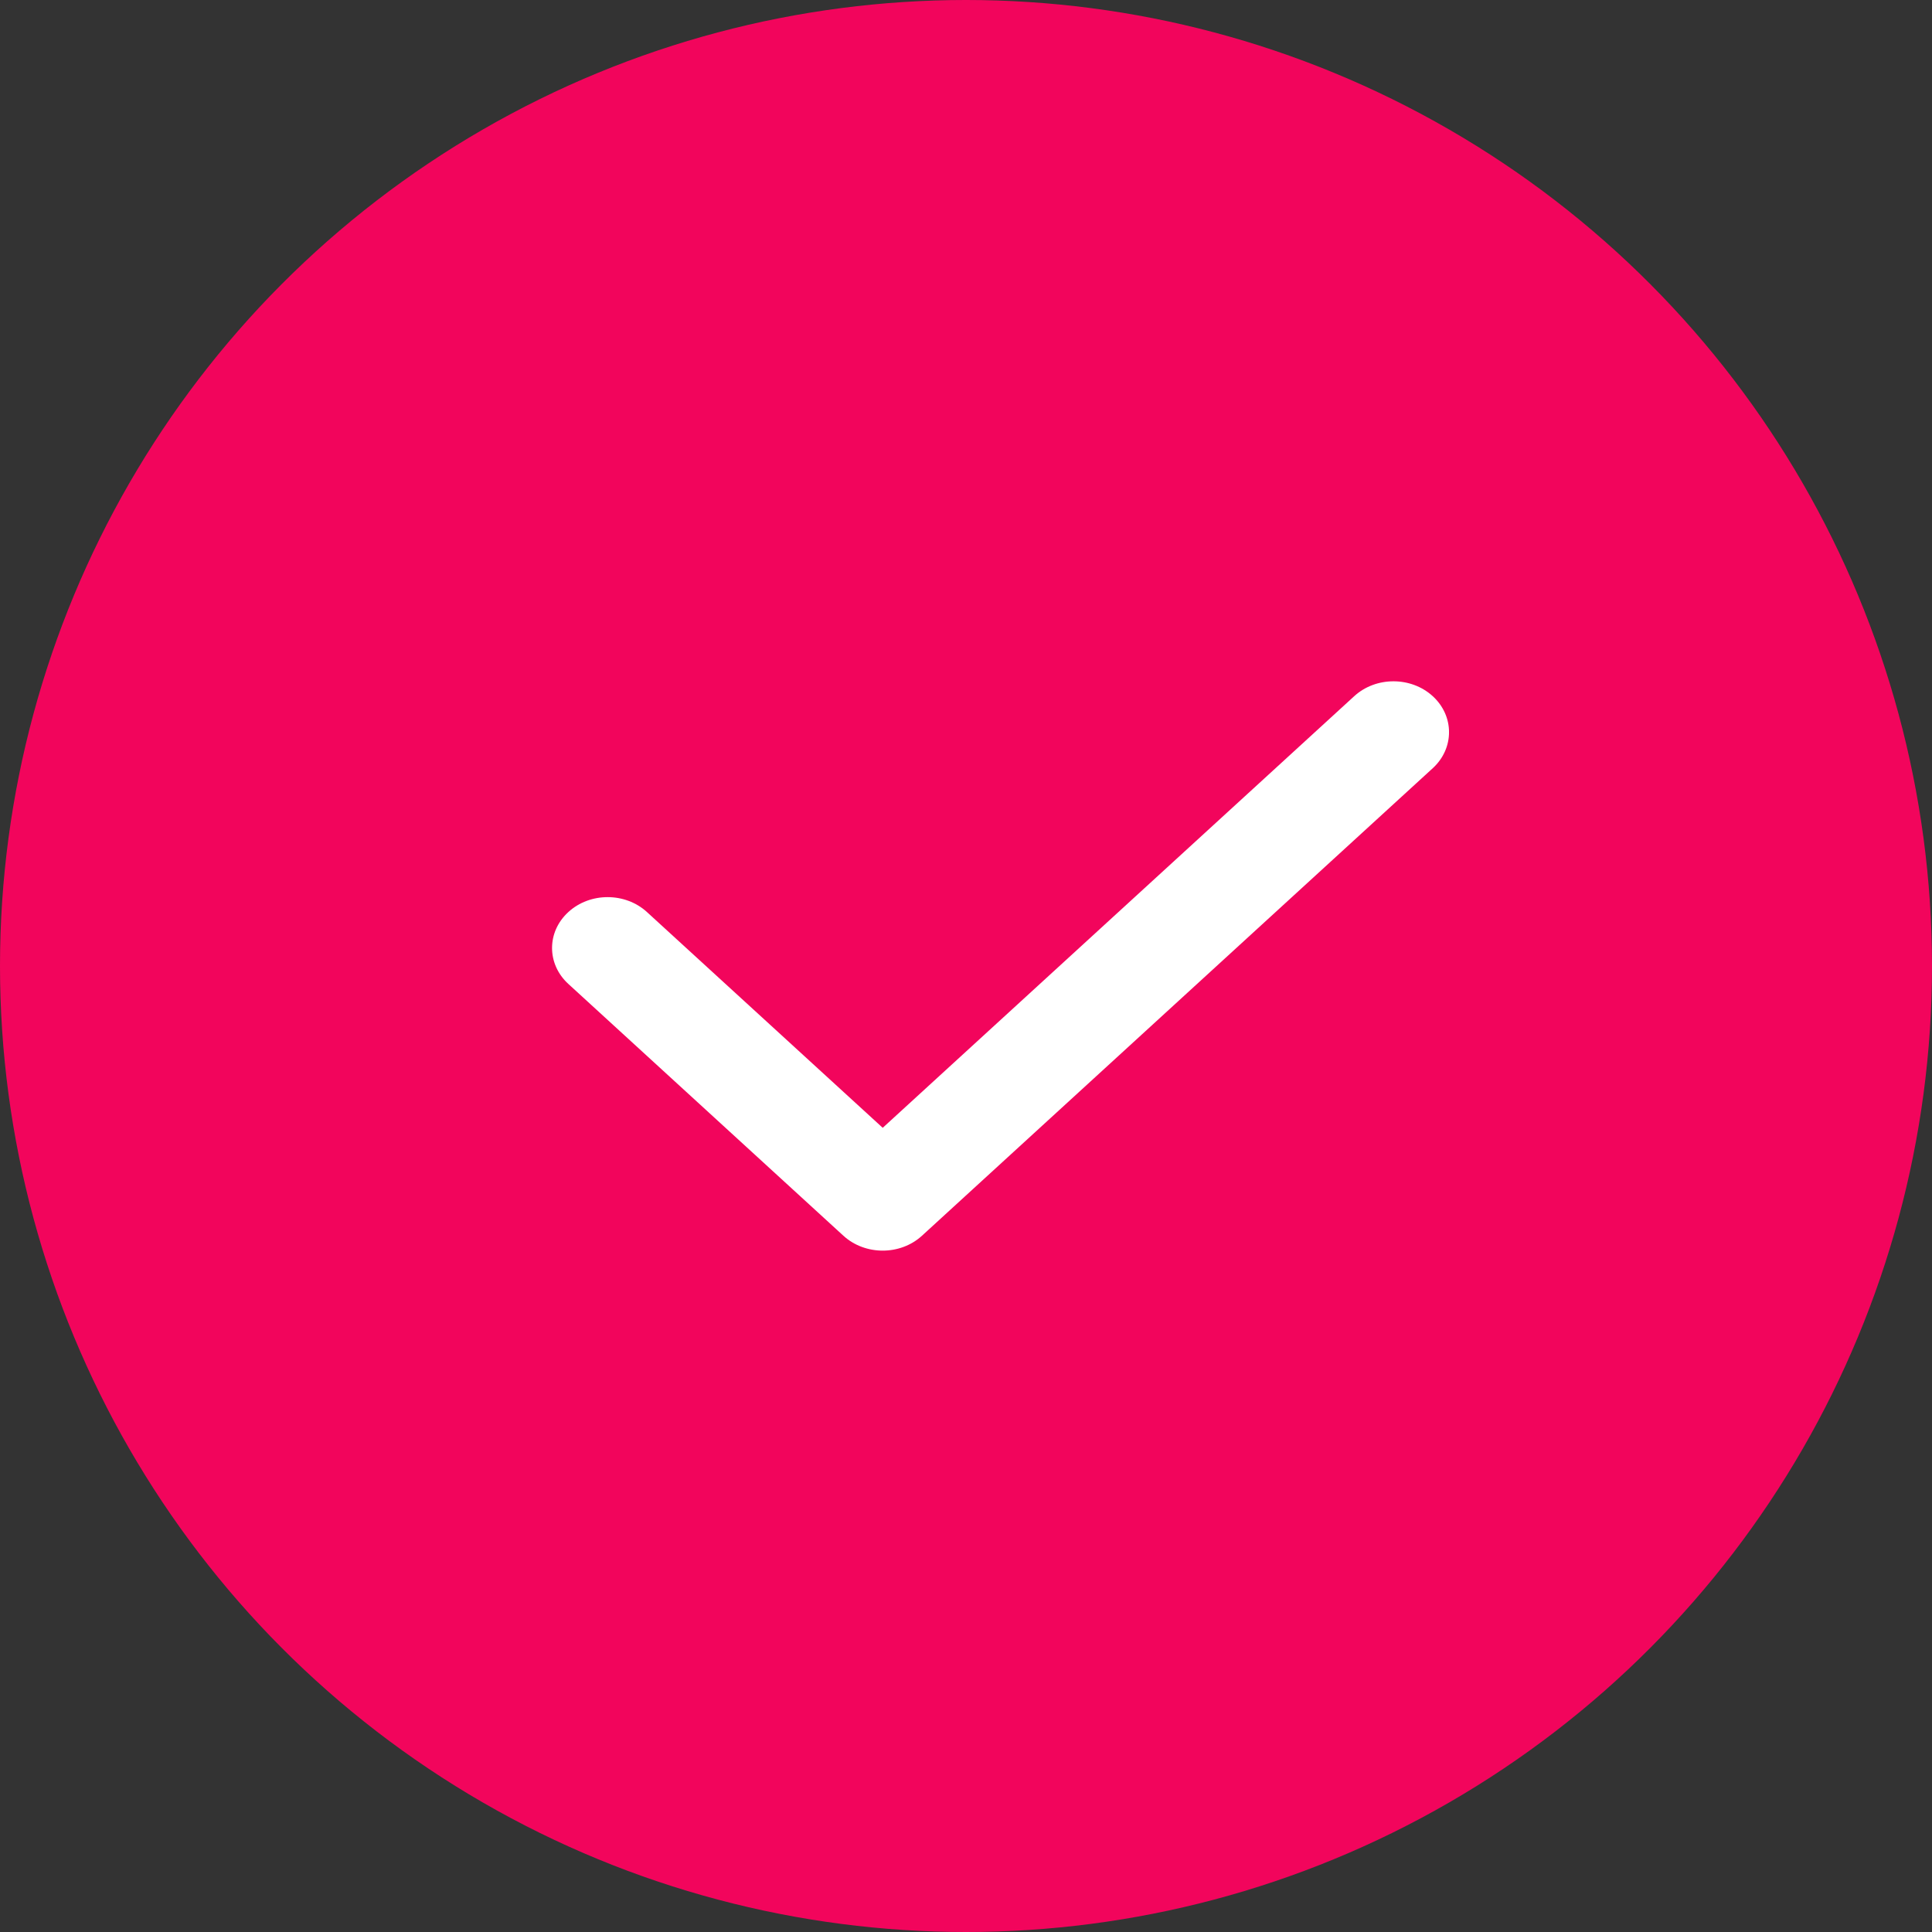<svg width="28" height="28" viewBox="0 0 28 28" fill="none" xmlns="http://www.w3.org/2000/svg">
<rect x="0" y="0" width="28" height="28" fill="#333333" stroke="none"/>
<circle cx="14" cy="14" r="14" fill="#F2055C"/>
<g clip-path="url(#clip0_2830_31572)">
<path d="M20.765 10.09C20.45 9.802 19.94 9.802 19.626 10.09L12.793 16.345L9.376 13.218C9.061 12.93 8.551 12.93 8.237 13.218C7.922 13.506 7.922 13.972 8.237 14.26L12.223 17.909C12.538 18.197 13.048 18.197 13.362 17.909L20.765 11.133C21.079 10.845 21.079 10.378 20.765 10.09Z" fill="white"/>
</g>
<defs>
<clipPath id="clip0_2830_31572">
<rect width="13" height="12" fill="white" transform="translate(8 8)"/>
</clipPath>
</defs>
</svg>

